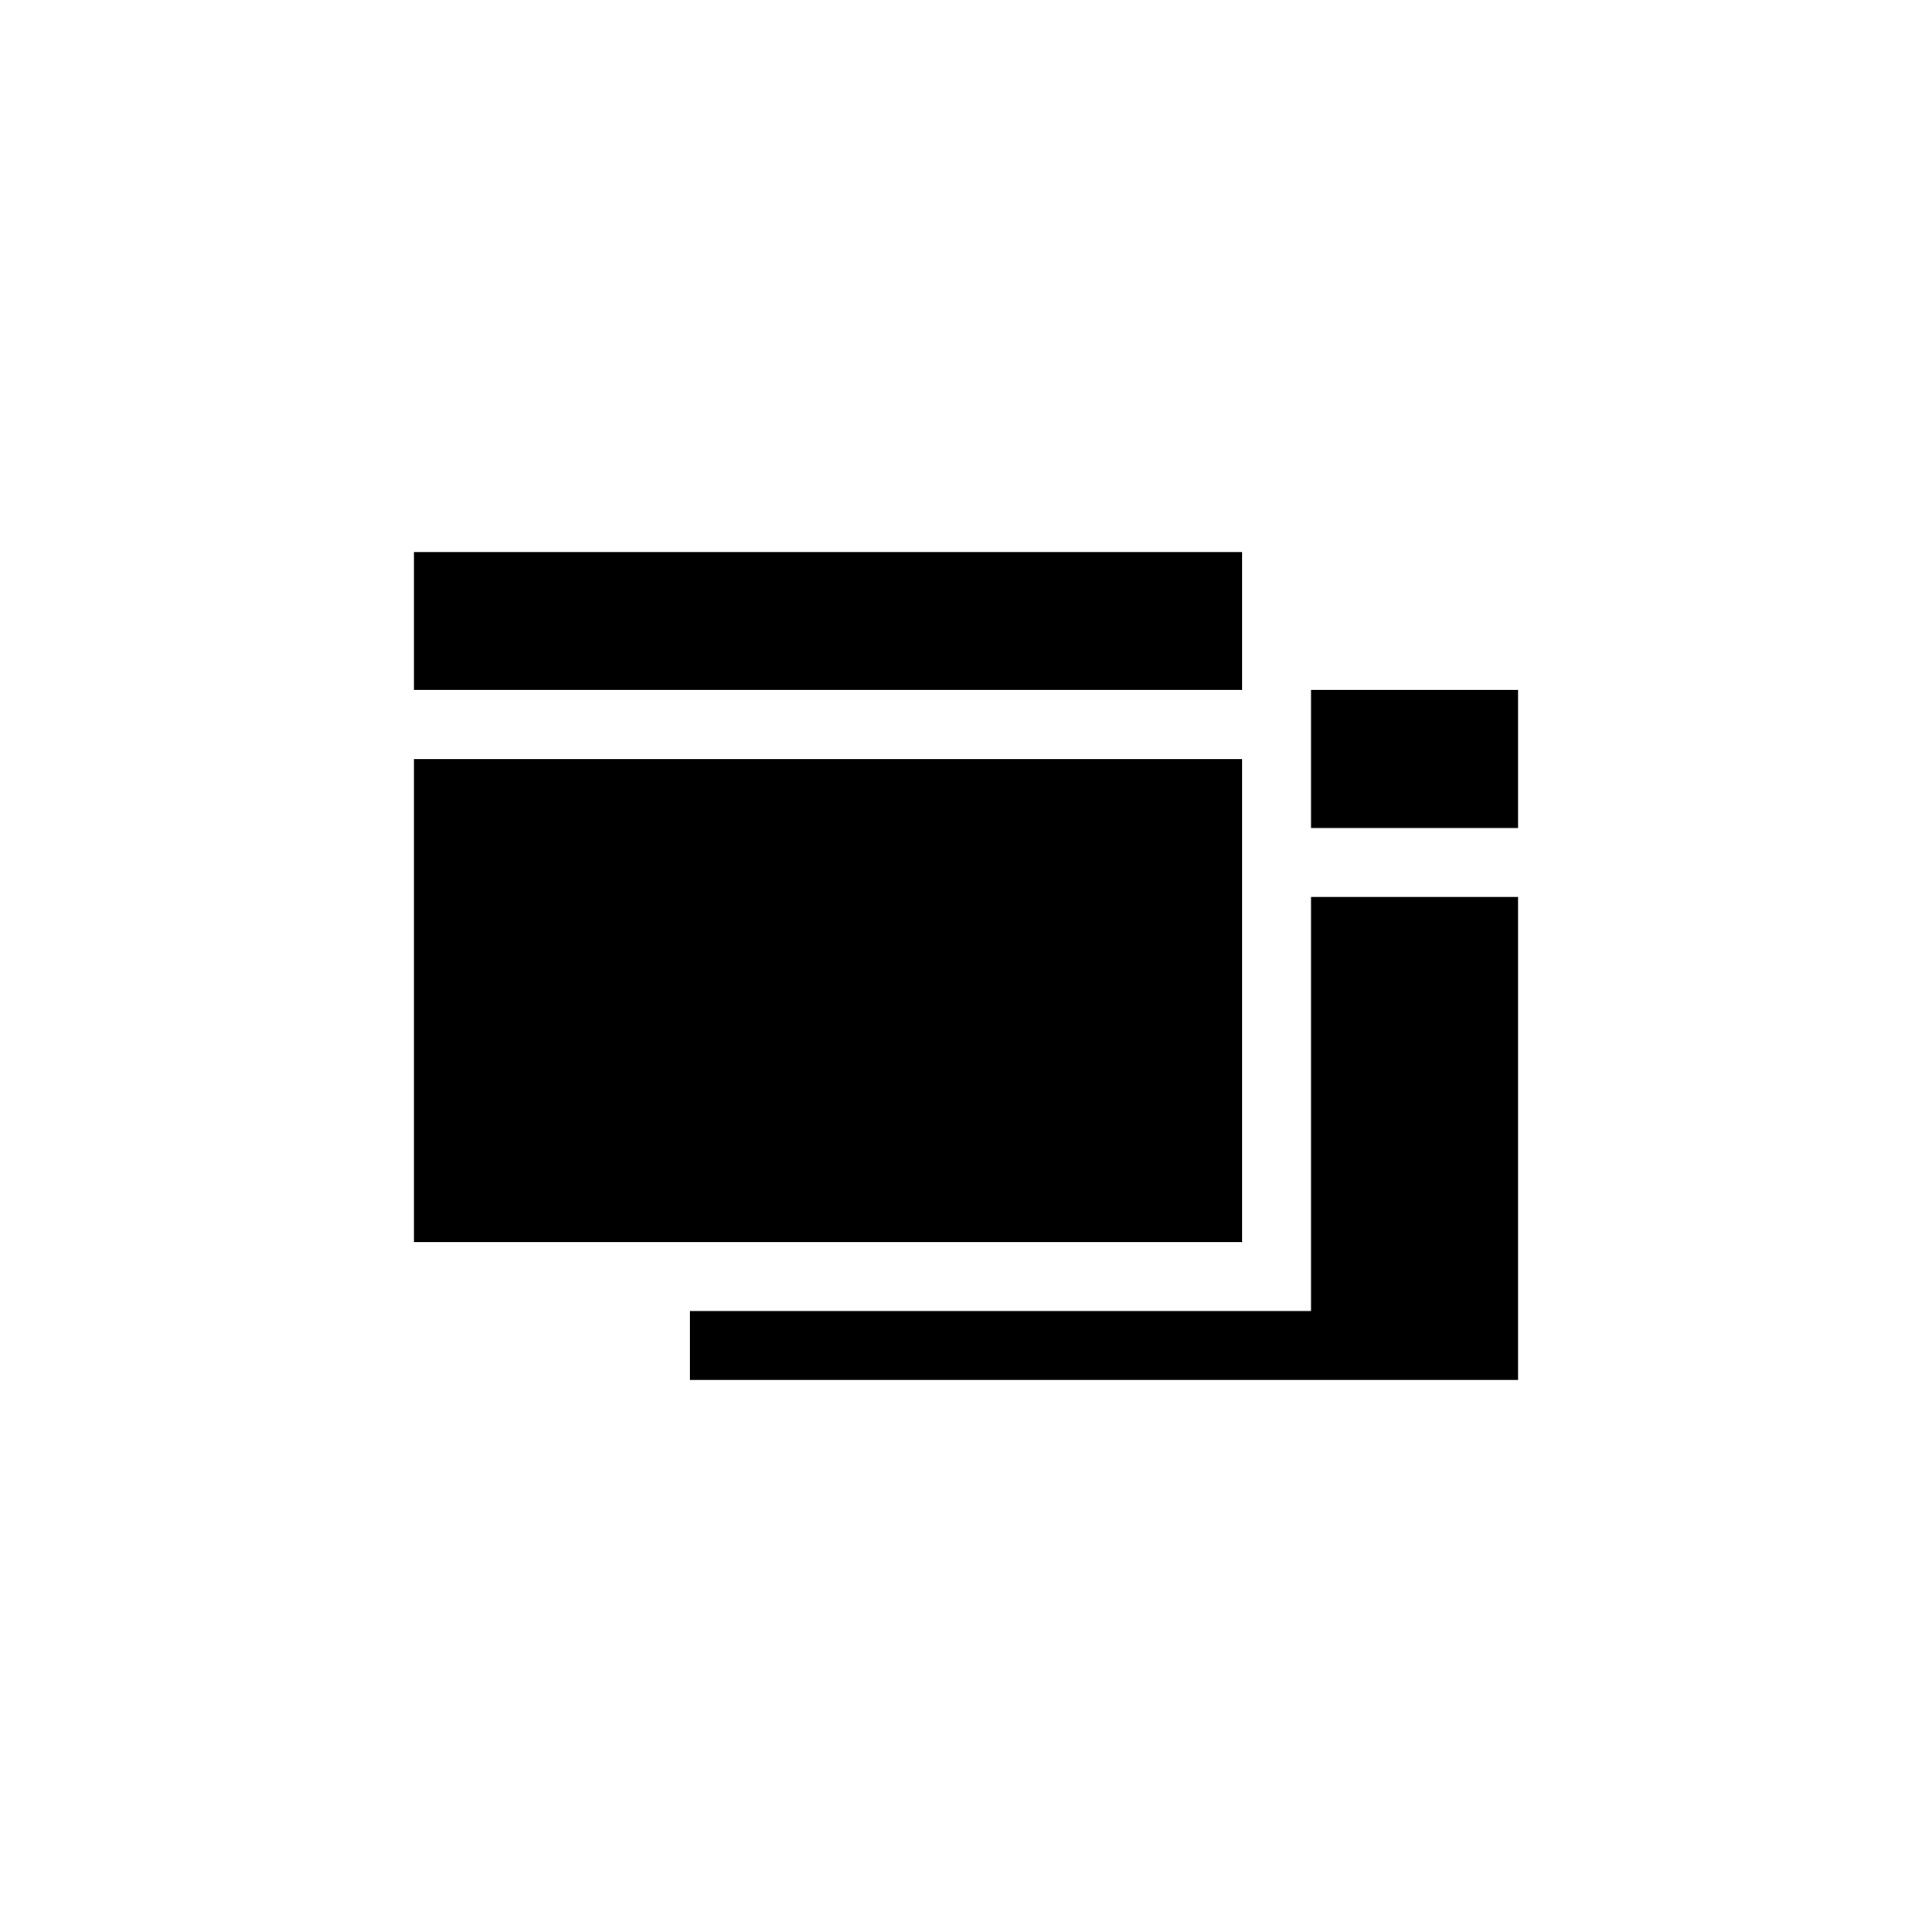 <svg xmlns="http://www.w3.org/2000/svg" viewBox="0 0 28 28" version="1.1">
  <g style="fill:currentColor;filter:url(#hkNoiseFilterSVG)">
    <path d="m16,24h8V16M12,4H4v8m0,4v8h8M24,12V4h-8" style="fill:none;stroke:currentColor;stroke-width:2;transform:scale(calc(2 - 0));transform-origin:center;transition:transform .4s cubic-bezier(.4,2.08,.55,.44)"></path>
    <path d="M6 8L6 10L18 10L18 8L6 8z M19 10L19 12L22 12L22 10L19 10z M6 11L6 18L18 18L18 11L6 11z M19 13L19 19L10 19L10 20L22 20L22 13L19 13z"></path>
  </g>
</svg>